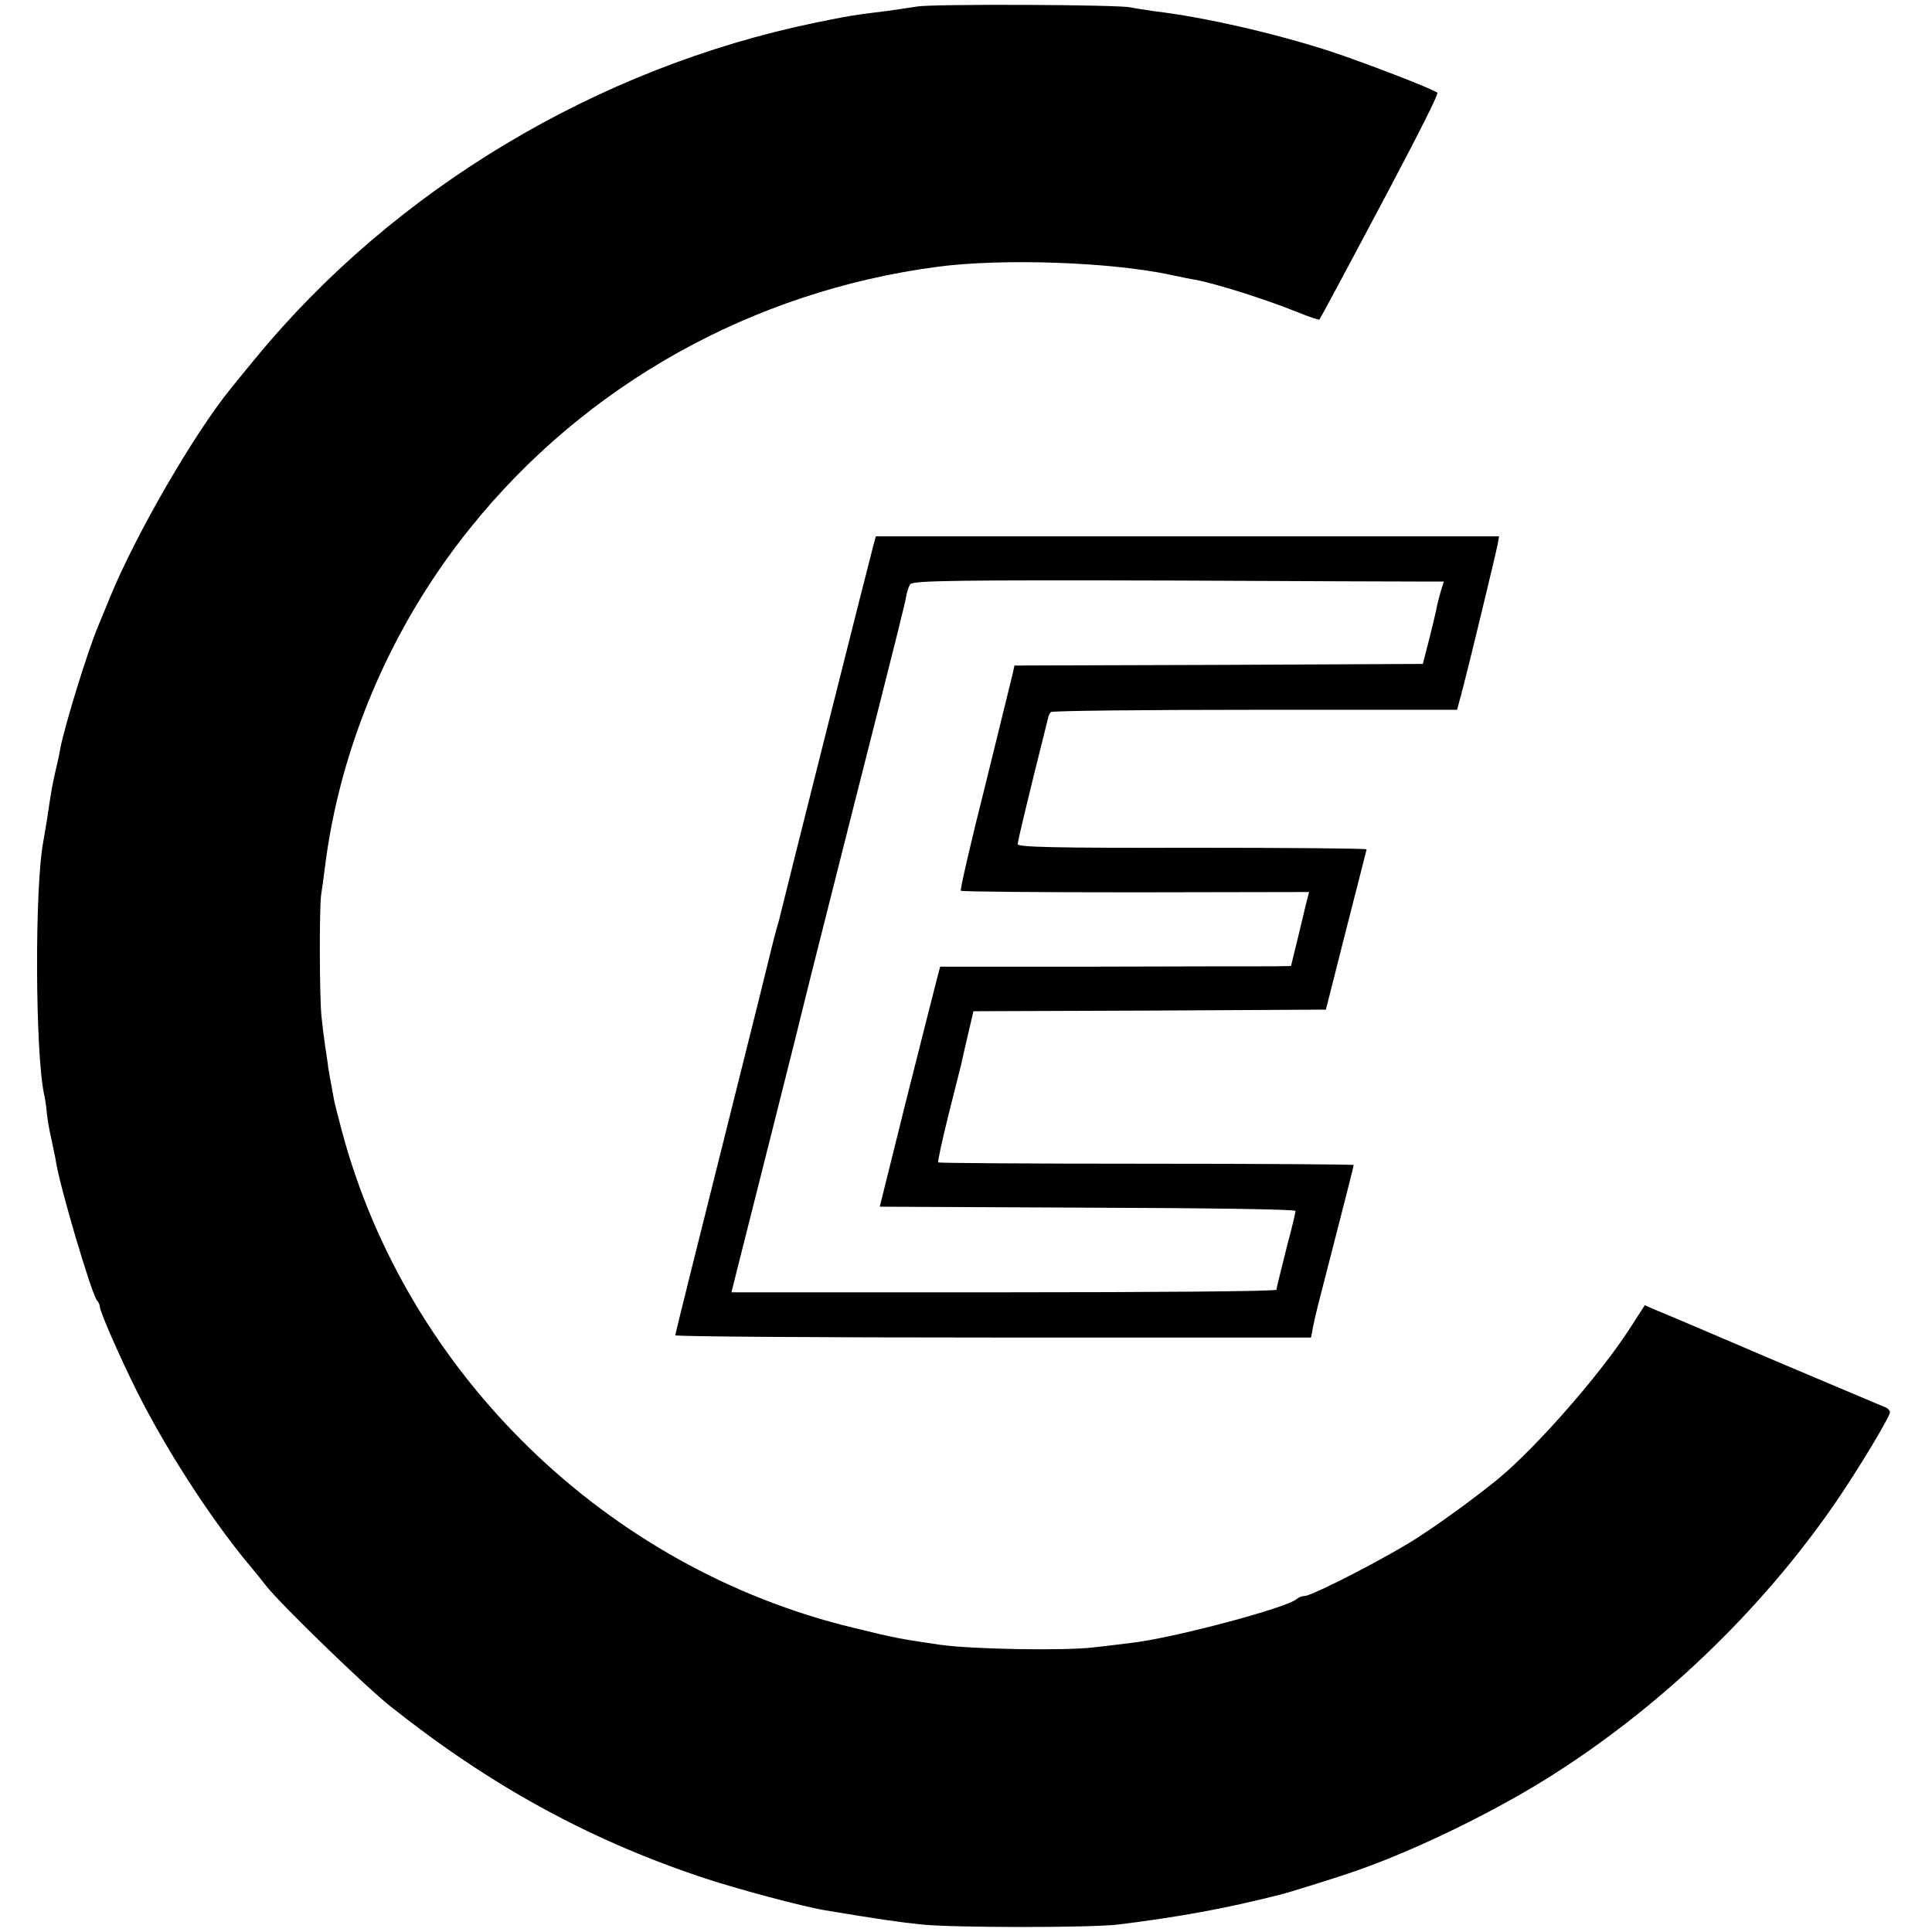 <?xml version="1.0" standalone="no"?>
<!DOCTYPE svg PUBLIC "-//W3C//DTD SVG 20010904//EN"
 "http://www.w3.org/TR/2001/REC-SVG-20010904/DTD/svg10.dtd">
<svg version="1.0" xmlns="http://www.w3.org/2000/svg"
 width="598pt" height="598pt" viewBox="0 0 598 598"
 preserveAspectRatio="xMidYMid meet">
<g transform="translate(0,598) scale(0.1,-0.1)"
fill="#000000" stroke="none">
<path d="M2840 5960 c-25 -4 -67 -10 -95 -14 -100 -12 -122 -16 -220 -36 -675
-139 -1305 -516 -1735 -1040 -34 -41 -68 -83 -76 -93 -113 -139 -294 -451
-374 -647 -12 -30 -28 -68 -35 -85 -34 -80 -106 -315 -119 -385 -2 -14 -9 -45
-15 -70 -10 -44 -12 -56 -26 -150 -4 -25 -9 -54 -11 -65 -27 -142 -25 -649 2
-780 3 -11 7 -38 9 -60 2 -22 9 -60 15 -85 5 -25 12 -56 14 -70 14 -83 109
-403 126 -425 5 -5 9 -14 9 -20 2 -19 64 -160 114 -260 89 -178 223 -386 341
-530 23 -27 50 -61 61 -75 47 -59 307 -311 384 -372 306 -243 608 -409 958
-527 110 -37 320 -93 388 -104 175 -29 231 -37 300 -44 102 -10 520 -10 605 0
187 23 335 50 500 92 26 6 173 52 225 70 179 61 415 174 595 285 350 217 669
521 902 860 70 102 168 265 168 279 0 5 -6 11 -12 14 -7 3 -164 69 -348 147
-184 79 -349 149 -367 156 l-32 14 -47 -73 c-91 -141 -285 -363 -405 -463 -61
-50 -162 -125 -240 -176 -87 -59 -337 -188 -361 -188 -8 0 -18 -4 -24 -9 -28
-27 -381 -121 -511 -136 -26 -3 -79 -10 -118 -14 -89 -11 -376 -6 -475 8 -123
18 -140 21 -270 53 -762 184 -1381 786 -1582 1538 -11 41 -21 82 -23 90 -9 50
-20 106 -20 115 -1 6 -5 33 -9 60 -4 28 -9 68 -11 90 -6 57 -7 333 -1 375 3
19 8 55 11 80 46 377 205 751 450 1055 356 444 873 733 1445 809 202 27 539
15 725 -25 28 -6 61 -13 75 -15 64 -12 216 -60 313 -99 37 -15 69 -26 71 -24
3 4 68 124 211 394 108 204 158 305 154 308 -14 12 -233 96 -334 129 -170 55
-388 105 -540 123 -27 4 -61 9 -75 12 -38 9 -609 11 -660 3z"/>
<path d="M2701 4283 c-17 -64 -282 -1117 -286 -1136 -2 -10 -7 -27 -10 -37 -3
-10 -7 -27 -10 -37 -2 -10 -71 -288 -154 -619 -83 -330 -151 -604 -151 -607 0
-4 443 -7 984 -7 l984 0 7 37 c10 47 3 18 69 275 31 120 56 219 56 222 0 2
-288 4 -641 4 -352 0 -642 2 -645 4 -2 3 12 67 31 144 19 76 37 148 40 159 2
11 12 53 21 92 l17 73 545 2 546 3 62 245 c35 135 63 248 64 251 0 3 -243 5
-540 5 -422 -1 -540 2 -540 11 0 10 40 175 86 358 3 11 6 25 8 32 1 7 5 16 9
19 4 4 288 7 632 7 l625 0 7 26 c4 14 8 28 8 31 1 3 5 16 8 30 12 44 99 404
103 427 l4 23 -964 0 -965 0 -10 -37z m1696 -103 l72 0 -10 -32 c-5 -18 -12
-44 -14 -58 -3 -14 -13 -56 -23 -95 l-18 -70 -632 -3 -632 -2 -5 -23 c-3 -12
-41 -168 -85 -346 -45 -178 -79 -326 -76 -328 2 -3 246 -5 541 -5 l537 1 -7
-27 c-4 -15 -8 -31 -9 -37 -1 -5 -11 -45 -21 -87 l-19 -78 -55 -1 c-31 0 -275
0 -543 -1 l-488 0 -11 -42 c-6 -22 -48 -189 -94 -371 l-82 -330 644 -3 c353
-1 643 -5 643 -10 0 -4 -11 -52 -26 -107 -32 -128 -32 -129 -33 -137 -1 -5
-380 -8 -844 -8 l-843 0 22 88 c12 48 61 242 109 432 48 190 93 370 100 400 7
30 73 289 145 575 153 603 160 632 166 665 3 14 8 28 12 32 11 11 141 13 842
11 366 -2 697 -3 737 -3z"/>
</g>
</svg>
